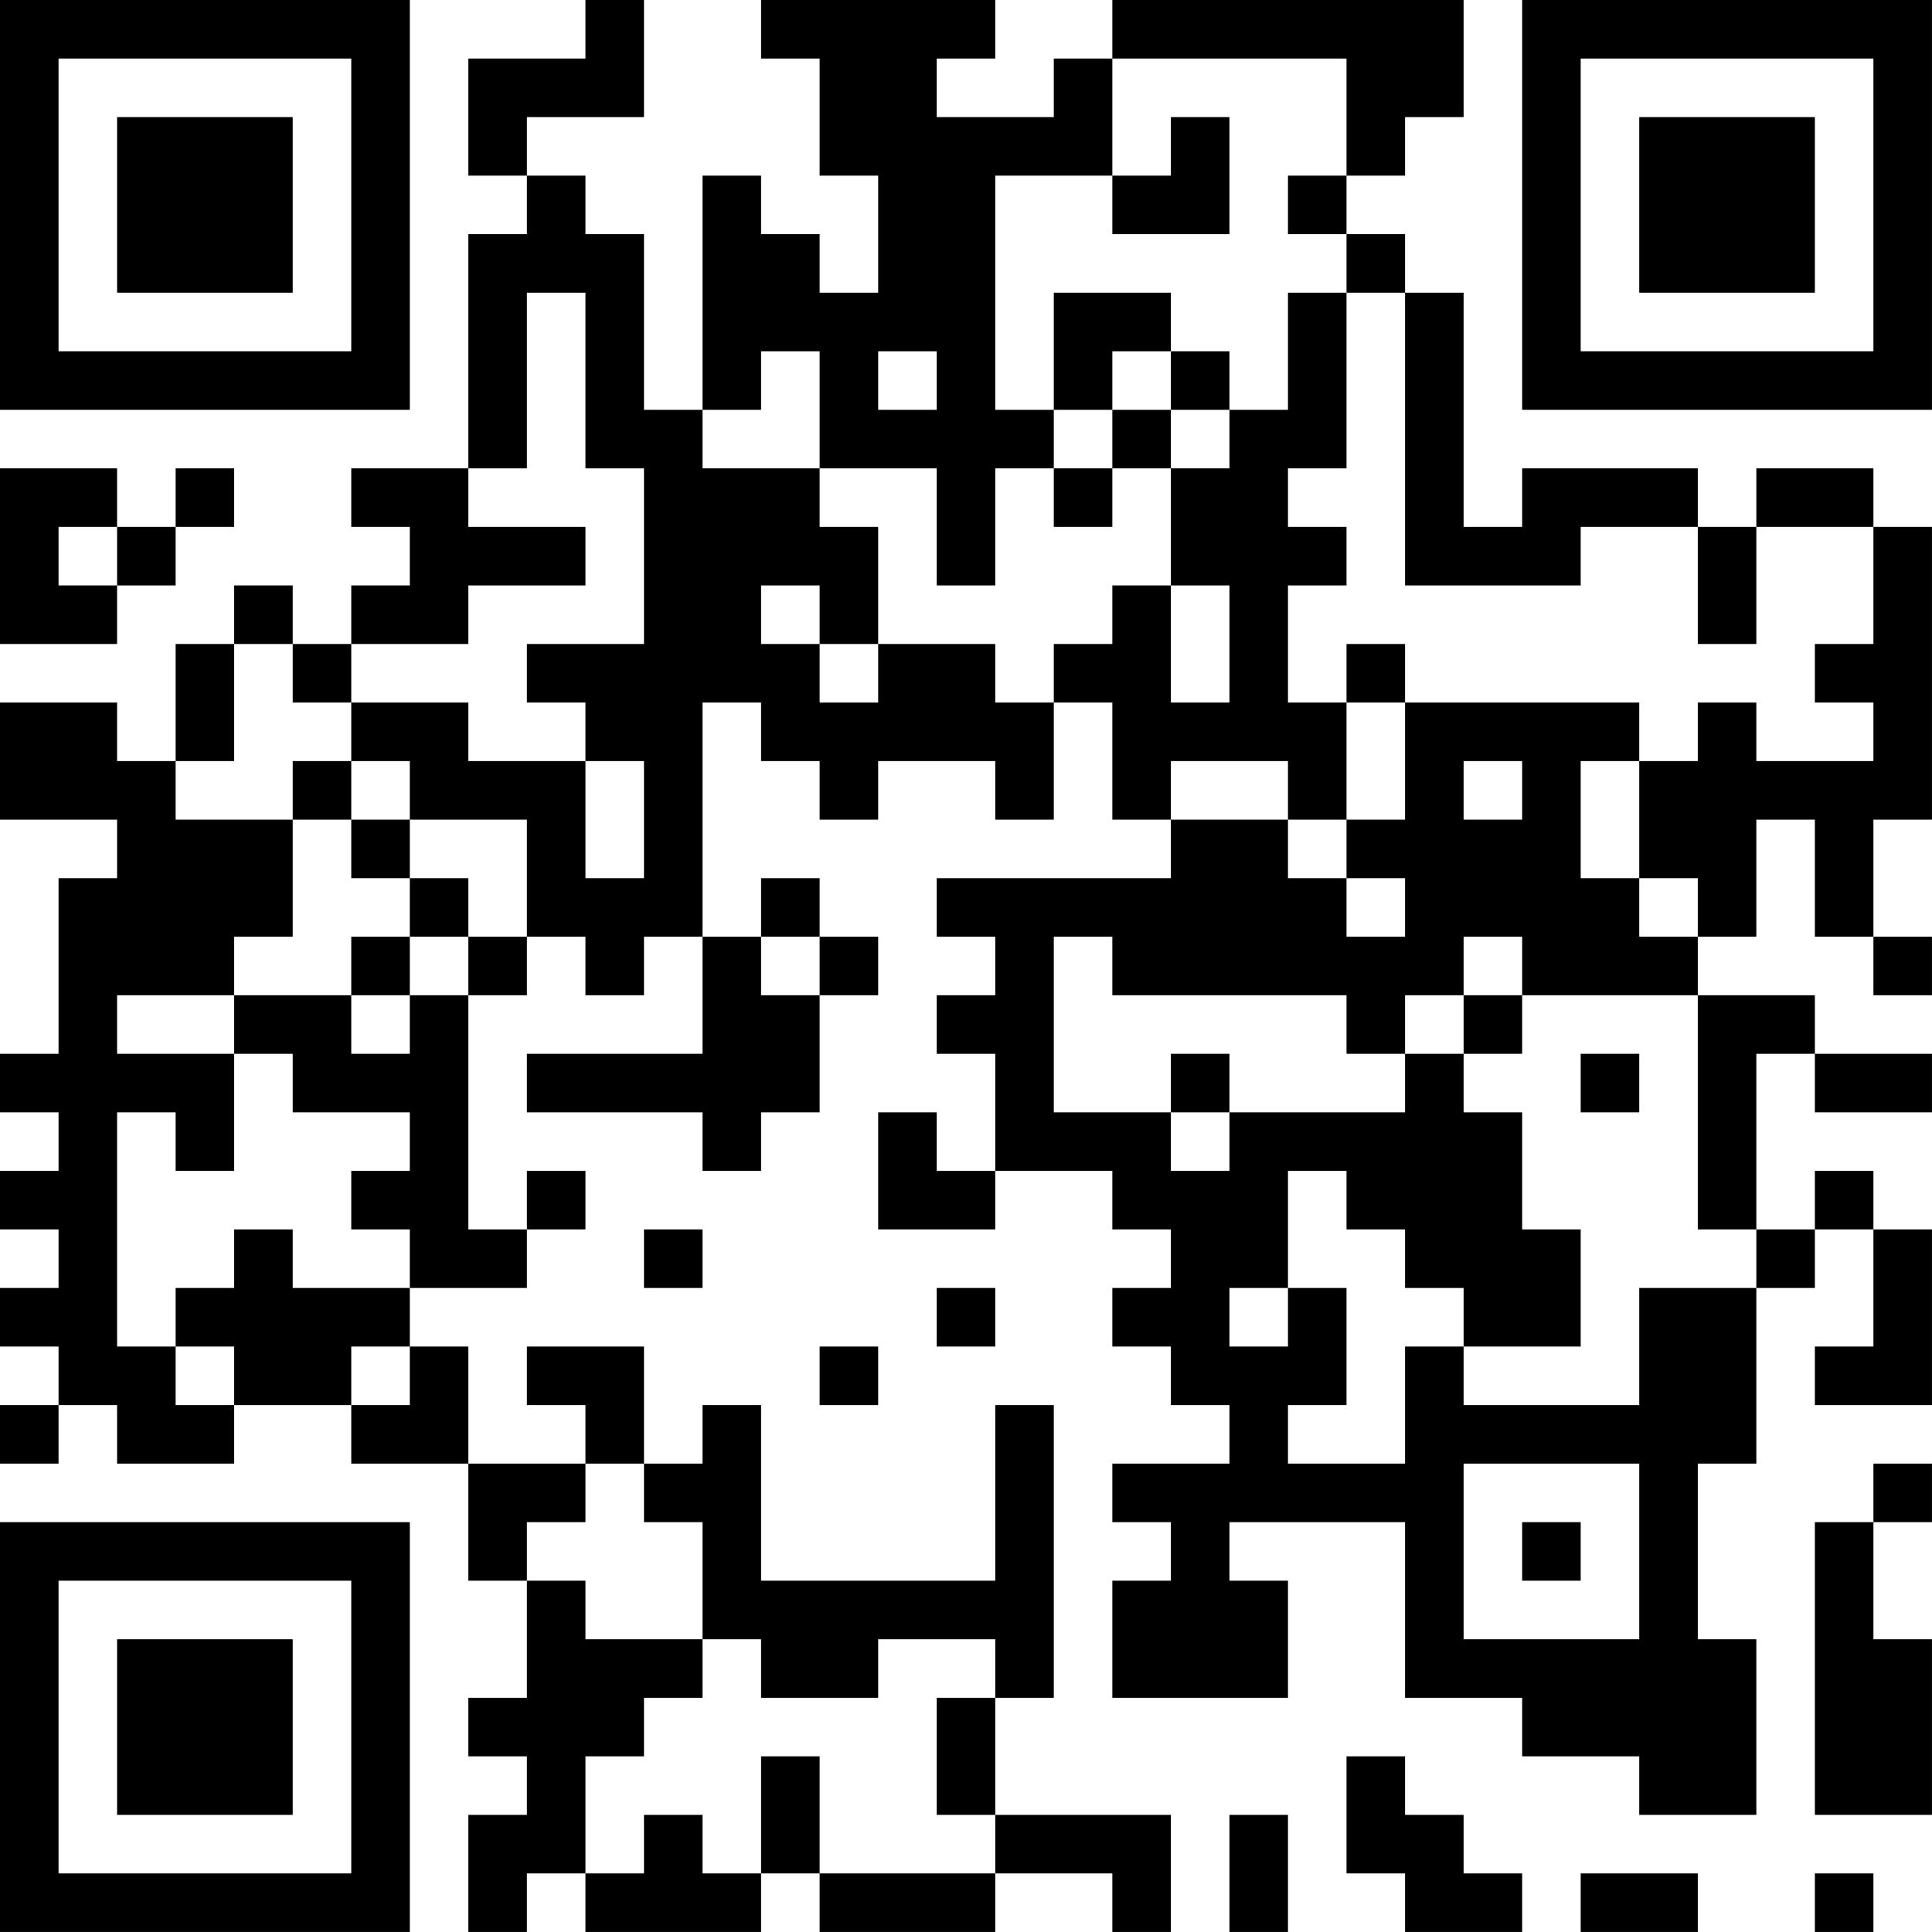 <?xml version="1.0" encoding="UTF-8"?>
<svg xmlns="http://www.w3.org/2000/svg" version="1.1" width="400" height="400" viewBox="0 0 400 400"><rect x="0" y="0" width="400" height="400" fill="#ffffff"/><g transform="scale(12.121)"><g transform="translate(0,0)"><path fill-rule="evenodd" d="M10 0L10 1L8 1L8 3L9 3L9 4L8 4L8 8L6 8L6 9L7 9L7 10L6 10L6 11L5 11L5 10L4 10L4 11L3 11L3 13L2 13L2 12L0 12L0 14L2 14L2 15L1 15L1 18L0 18L0 19L1 19L1 20L0 20L0 21L1 21L1 22L0 22L0 23L1 23L1 24L0 24L0 25L1 25L1 24L2 24L2 25L4 25L4 24L6 24L6 25L8 25L8 27L9 27L9 29L8 29L8 30L9 30L9 31L8 31L8 33L9 33L9 32L10 32L10 33L13 33L13 32L14 32L14 33L17 33L17 32L19 32L19 33L20 33L20 31L17 31L17 29L18 29L18 24L17 24L17 27L13 27L13 24L12 24L12 25L11 25L11 23L9 23L9 24L10 24L10 25L8 25L8 23L7 23L7 22L9 22L9 21L10 21L10 20L9 20L9 21L8 21L8 17L9 17L9 16L10 16L10 17L11 17L11 16L12 16L12 18L9 18L9 19L12 19L12 20L13 20L13 19L14 19L14 17L15 17L15 16L14 16L14 15L13 15L13 16L12 16L12 12L13 12L13 13L14 13L14 14L15 14L15 13L17 13L17 14L18 14L18 12L19 12L19 14L20 14L20 15L16 15L16 16L17 16L17 17L16 17L16 18L17 18L17 20L16 20L16 19L15 19L15 21L17 21L17 20L19 20L19 21L20 21L20 22L19 22L19 23L20 23L20 24L21 24L21 25L19 25L19 26L20 26L20 27L19 27L19 29L22 29L22 27L21 27L21 26L24 26L24 29L26 29L26 30L28 30L28 31L30 31L30 28L29 28L29 25L30 25L30 22L31 22L31 21L32 21L32 23L31 23L31 24L33 24L33 21L32 21L32 20L31 20L31 21L30 21L30 18L31 18L31 19L33 19L33 18L31 18L31 17L29 17L29 16L30 16L30 14L31 14L31 16L32 16L32 17L33 17L33 16L32 16L32 14L33 14L33 9L32 9L32 8L30 8L30 9L29 9L29 8L26 8L26 9L25 9L25 5L24 5L24 4L23 4L23 3L24 3L24 2L25 2L25 0L19 0L19 1L18 1L18 2L16 2L16 1L17 1L17 0L13 0L13 1L14 1L14 3L15 3L15 5L14 5L14 4L13 4L13 3L12 3L12 7L11 7L11 4L10 4L10 3L9 3L9 2L11 2L11 0ZM19 1L19 3L17 3L17 7L18 7L18 8L17 8L17 10L16 10L16 8L14 8L14 6L13 6L13 7L12 7L12 8L14 8L14 9L15 9L15 11L14 11L14 10L13 10L13 11L14 11L14 12L15 12L15 11L17 11L17 12L18 12L18 11L19 11L19 10L20 10L20 12L21 12L21 10L20 10L20 8L21 8L21 7L22 7L22 5L23 5L23 8L22 8L22 9L23 9L23 10L22 10L22 12L23 12L23 14L22 14L22 13L20 13L20 14L22 14L22 15L23 15L23 16L24 16L24 15L23 15L23 14L24 14L24 12L28 12L28 13L27 13L27 15L28 15L28 16L29 16L29 15L28 15L28 13L29 13L29 12L30 12L30 13L32 13L32 12L31 12L31 11L32 11L32 9L30 9L30 11L29 11L29 9L27 9L27 10L24 10L24 5L23 5L23 4L22 4L22 3L23 3L23 1ZM20 2L20 3L19 3L19 4L21 4L21 2ZM9 5L9 8L8 8L8 9L10 9L10 10L8 10L8 11L6 11L6 12L5 12L5 11L4 11L4 13L3 13L3 14L5 14L5 16L4 16L4 17L2 17L2 18L4 18L4 20L3 20L3 19L2 19L2 23L3 23L3 24L4 24L4 23L3 23L3 22L4 22L4 21L5 21L5 22L7 22L7 21L6 21L6 20L7 20L7 19L5 19L5 18L4 18L4 17L6 17L6 18L7 18L7 17L8 17L8 16L9 16L9 14L7 14L7 13L6 13L6 12L8 12L8 13L10 13L10 15L11 15L11 13L10 13L10 12L9 12L9 11L11 11L11 8L10 8L10 5ZM18 5L18 7L19 7L19 8L18 8L18 9L19 9L19 8L20 8L20 7L21 7L21 6L20 6L20 5ZM15 6L15 7L16 7L16 6ZM19 6L19 7L20 7L20 6ZM0 8L0 11L2 11L2 10L3 10L3 9L4 9L4 8L3 8L3 9L2 9L2 8ZM1 9L1 10L2 10L2 9ZM23 11L23 12L24 12L24 11ZM5 13L5 14L6 14L6 15L7 15L7 16L6 16L6 17L7 17L7 16L8 16L8 15L7 15L7 14L6 14L6 13ZM25 13L25 14L26 14L26 13ZM13 16L13 17L14 17L14 16ZM18 16L18 19L20 19L20 20L21 20L21 19L24 19L24 18L25 18L25 19L26 19L26 21L27 21L27 23L25 23L25 22L24 22L24 21L23 21L23 20L22 20L22 22L21 22L21 23L22 23L22 22L23 22L23 24L22 24L22 25L24 25L24 23L25 23L25 24L28 24L28 22L30 22L30 21L29 21L29 17L26 17L26 16L25 16L25 17L24 17L24 18L23 18L23 17L19 17L19 16ZM25 17L25 18L26 18L26 17ZM20 18L20 19L21 19L21 18ZM27 18L27 19L28 19L28 18ZM11 21L11 22L12 22L12 21ZM16 22L16 23L17 23L17 22ZM6 23L6 24L7 24L7 23ZM14 23L14 24L15 24L15 23ZM10 25L10 26L9 26L9 27L10 27L10 28L12 28L12 29L11 29L11 30L10 30L10 32L11 32L11 31L12 31L12 32L13 32L13 30L14 30L14 32L17 32L17 31L16 31L16 29L17 29L17 28L15 28L15 29L13 29L13 28L12 28L12 26L11 26L11 25ZM25 25L25 28L28 28L28 25ZM32 25L32 26L31 26L31 31L33 31L33 28L32 28L32 26L33 26L33 25ZM26 26L26 27L27 27L27 26ZM23 30L23 32L24 32L24 33L26 33L26 32L25 32L25 31L24 31L24 30ZM21 31L21 33L22 33L22 31ZM27 32L27 33L29 33L29 32ZM31 32L31 33L32 33L32 32ZM0 0L0 7L7 7L7 0ZM1 1L1 6L6 6L6 1ZM2 2L2 5L5 5L5 2ZM26 0L26 7L33 7L33 0ZM27 1L27 6L32 6L32 1ZM28 2L28 5L31 5L31 2ZM0 26L0 33L7 33L7 26ZM1 27L1 32L6 32L6 27ZM2 28L2 31L5 31L5 28Z" fill="#000000"/></g></g></svg>
